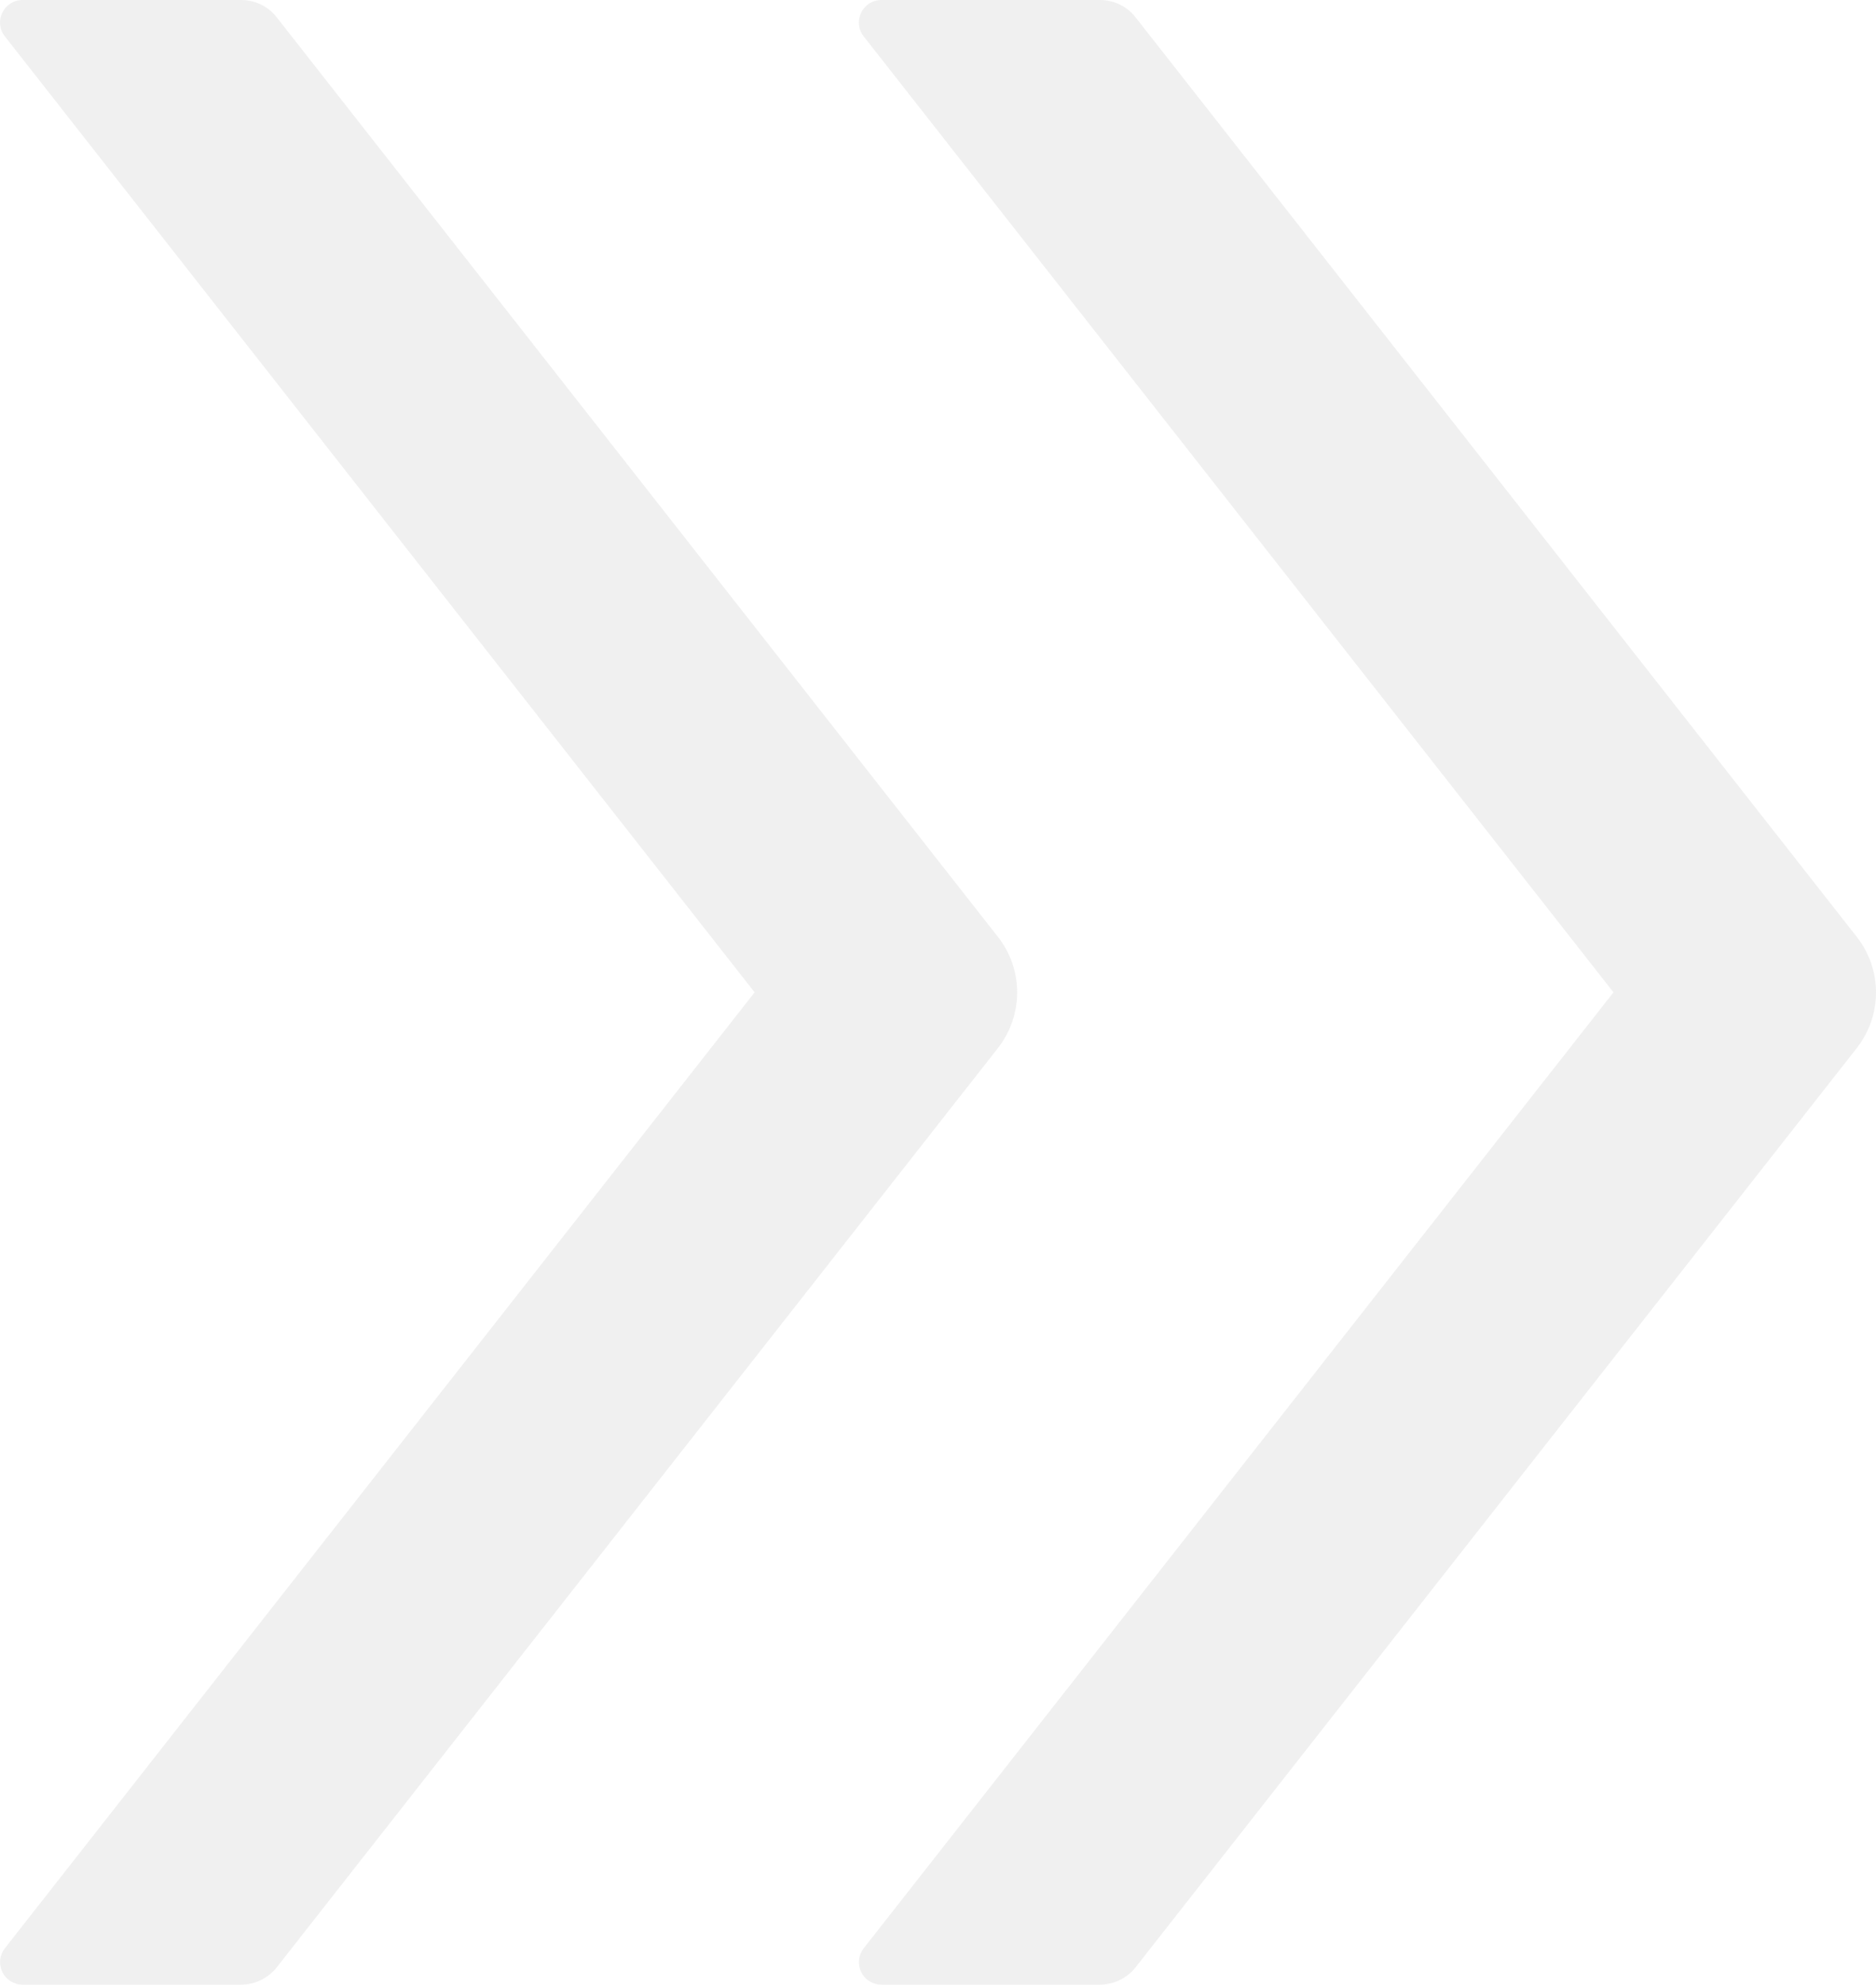 <?xml version="1.0" encoding="UTF-8"?> <svg xmlns="http://www.w3.org/2000/svg" width="1184" height="1252" viewBox="0 0 1184 1252" fill="none"> <path d="M629.792 590.965L174.587 10.848C169.238 3.913 160.857 0 152.121 0L14.293 0C2.347 0 -4.25 13.694 3.06 22.942L476.274 626L3.06 1229.06C1.414 1231.16 0.392 1233.67 0.112 1236.32C-0.168 1238.97 0.305 1241.64 1.477 1244.04C2.649 1246.43 4.472 1248.45 6.739 1249.85C9.005 1251.26 11.623 1252.01 14.293 1252H152.121C160.857 1252 169.238 1247.91 174.587 1241.15L629.792 661.212C646.018 640.405 646.018 611.595 629.792 590.965ZM1171.83 590.965L716.625 10.848C711.276 3.913 702.896 0 694.159 0L556.332 0C544.385 0 537.788 13.694 545.099 22.942L1018.31 626L545.099 1229.06C543.452 1231.16 542.431 1233.67 542.151 1236.32C541.871 1238.97 542.344 1241.64 543.516 1244.04C544.688 1246.43 546.511 1248.45 548.777 1249.85C551.044 1251.26 553.661 1252.01 556.332 1252H694.159C702.896 1252 711.276 1247.91 716.625 1241.15L1171.83 661.212C1188.06 640.405 1188.06 611.595 1171.83 590.965Z" fill="#808080" fill-opacity="0.12"></path> </svg> 